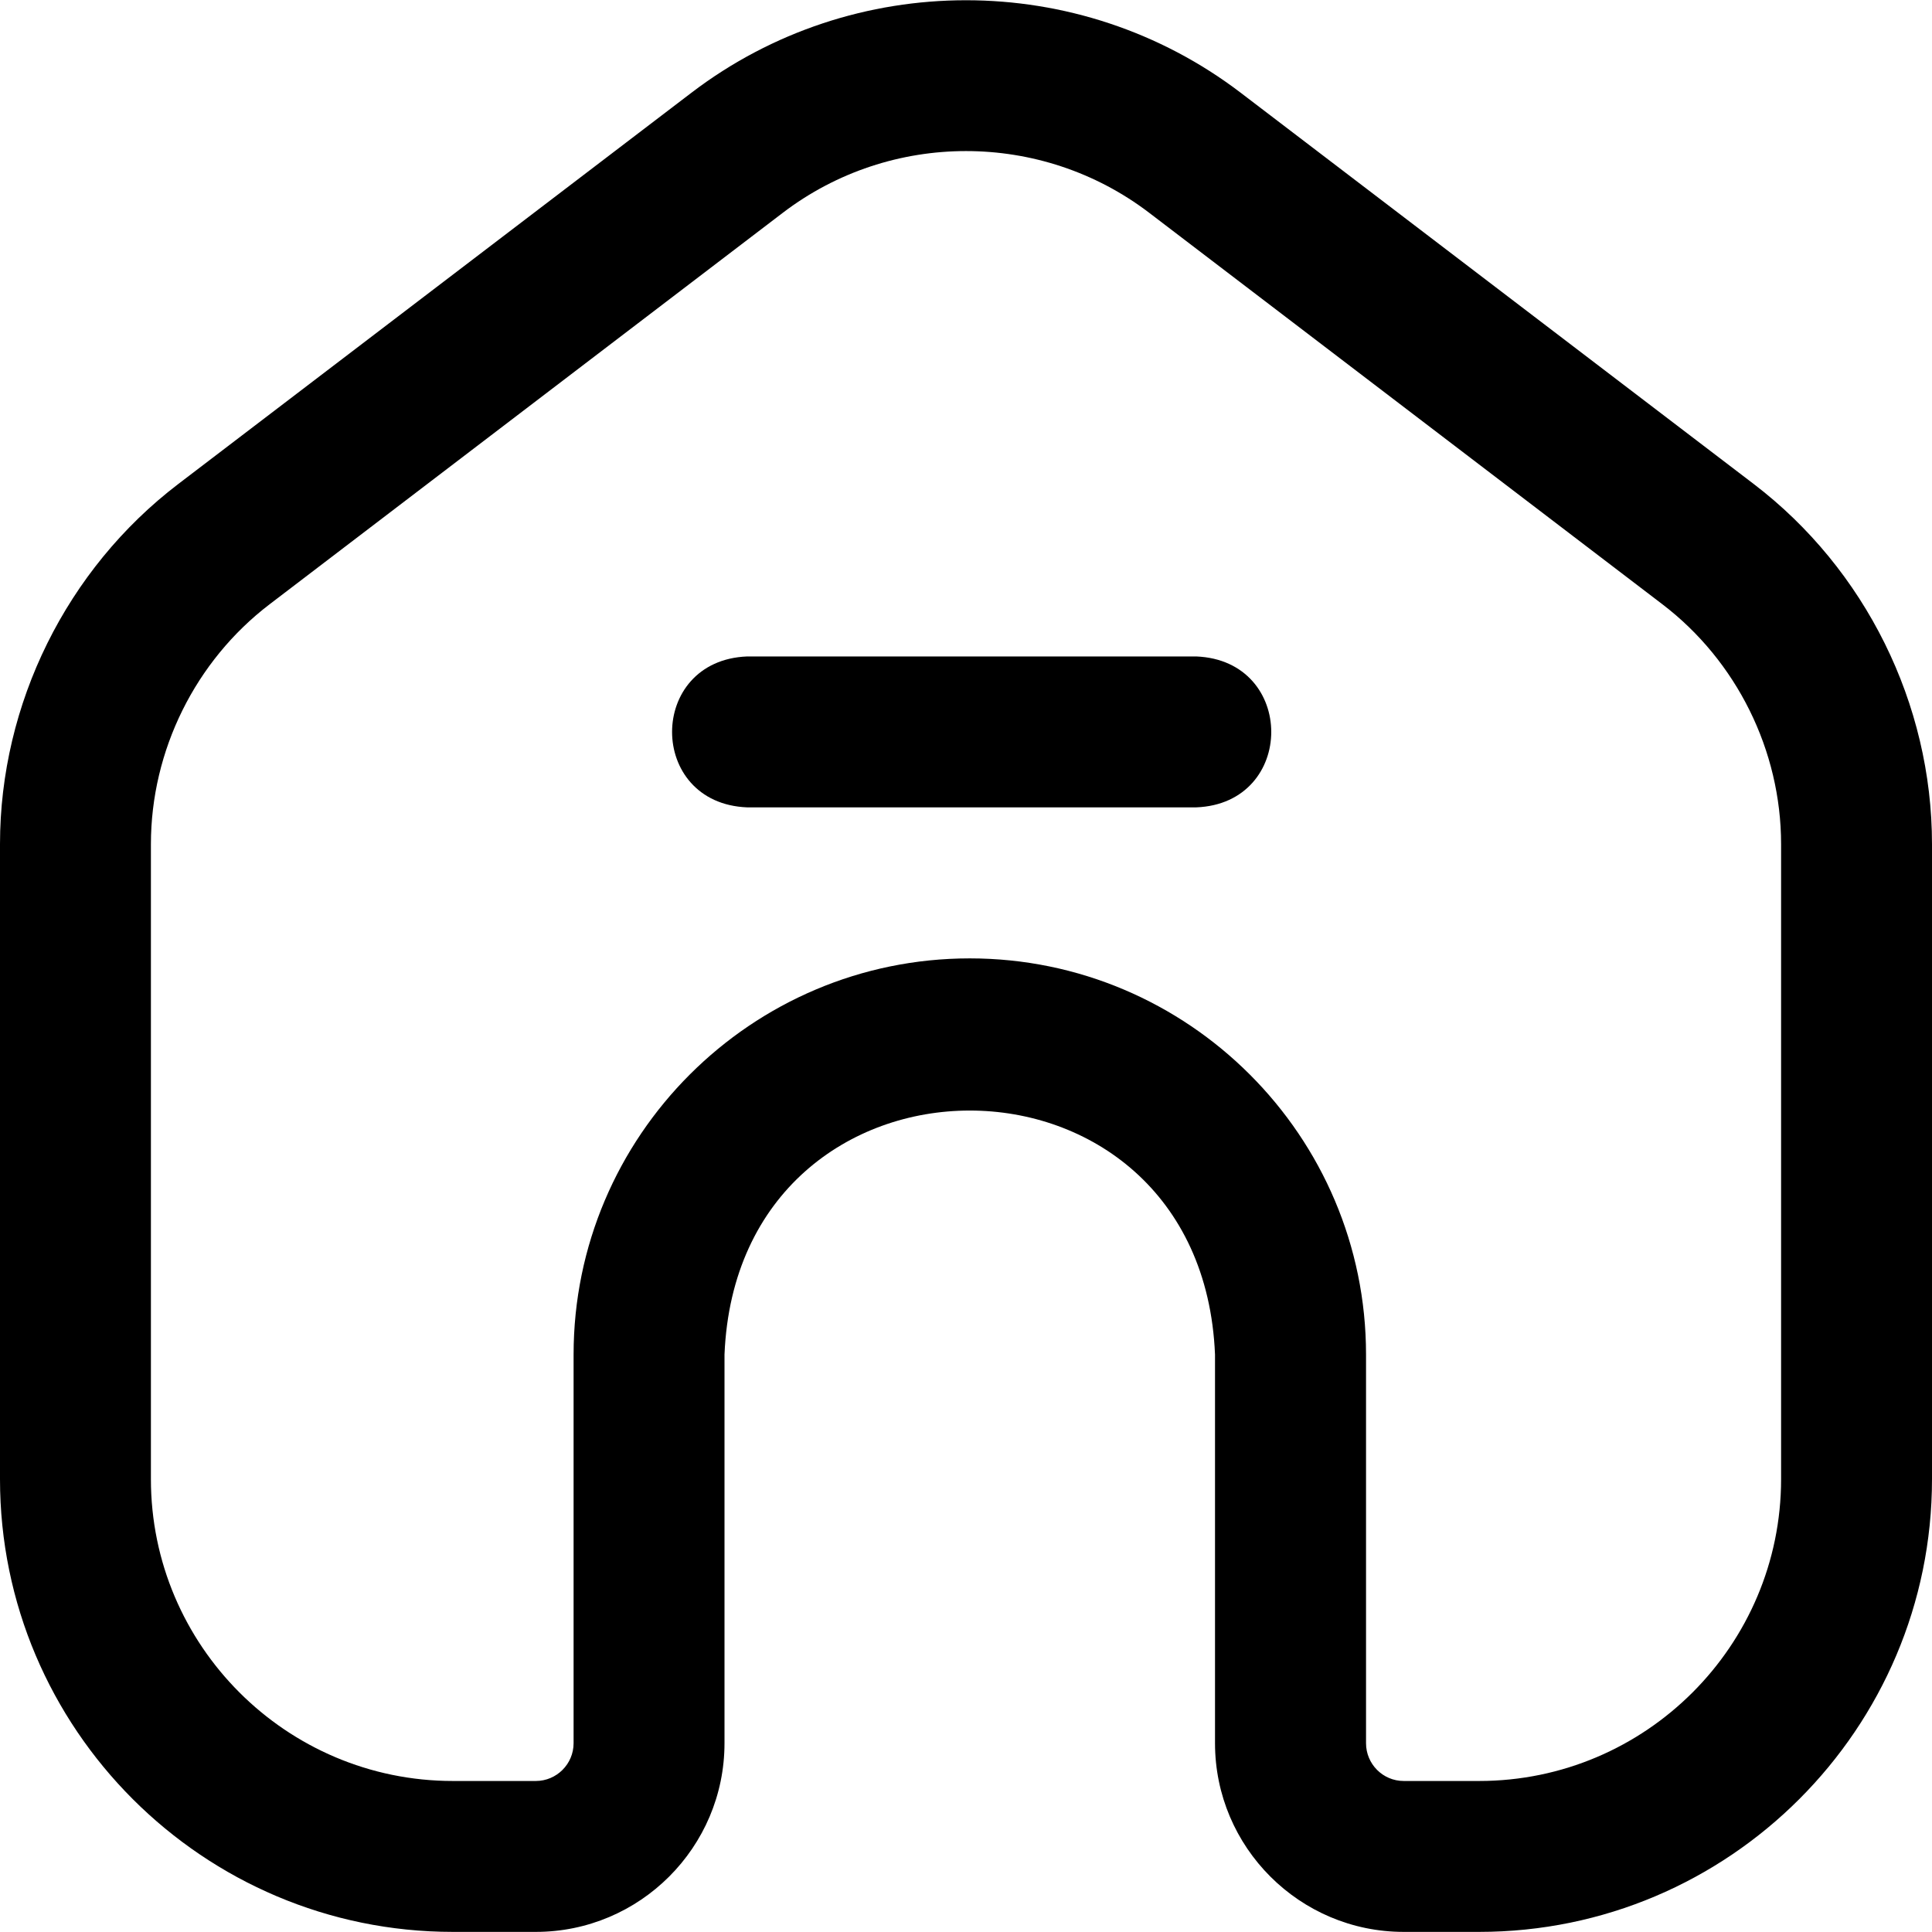 <svg xmlns="http://www.w3.org/2000/svg" width="18" height="18" viewBox="0 0 18 18" fill="currentColor">
  <g clip-path="url(#clip0_31_1708)">
    <path d="M3.911 17.282C2.114 17.127 0.703 15.618 0.703 13.78V7.864C0.703 6.768 1.215 5.734 2.087 5.069L6.868 1.422C8.127 0.462 9.873 0.462 11.132 1.422L11.456 1.669C10.592 1.584 9.704 1.818 8.977 2.372L3.291 6.709C2.989 6.939 2.812 7.296 2.812 7.675V14.729C2.812 15.735 3.235 16.642 3.911 17.282Z" fill="transparent"/>
    <path d="M11.145 7.522H6.961C6.028 7.485 6.029 6.153 6.961 6.116H11.145C12.077 6.153 12.077 7.486 11.145 7.522Z" fill="currentColor"/>
    <path d="M13.781 17.999H13.078C12.109 17.999 11.32 17.211 11.32 16.241V12.62C11.194 9.588 6.875 9.59 6.75 12.62V16.241C6.75 17.211 5.961 17.999 4.992 17.999H4.219C1.893 17.999 0 16.107 0 13.781V7.865C0 6.557 0.621 5.303 1.66 4.51L6.442 0.864C7.948 -0.285 10.052 -0.285 11.559 0.864L16.34 4.51C17.379 5.303 18 6.557 18 7.865V13.781C18 16.107 16.108 17.999 13.781 17.999ZM9.035 8.929C11.071 8.929 12.727 10.585 12.727 12.62V16.241C12.727 16.435 12.884 16.593 13.078 16.593H13.781C15.332 16.593 16.594 15.331 16.594 13.781V7.865C16.594 6.993 16.18 6.157 15.487 5.629L10.706 1.982C9.701 1.216 8.299 1.216 7.294 1.982L2.513 5.629C1.82 6.157 1.406 6.993 1.406 7.865V13.781C1.406 15.331 2.668 16.593 4.219 16.593H4.992C5.186 16.593 5.344 16.435 5.344 16.241V12.62C5.344 10.585 7 8.929 9.035 8.929Z" fill="currentColor"/>
  </g>
  <defs>
    <clipPath id="clip0_31_1708">
      <rect width="18" height="18" fill="white"/>
    </clipPath>
  </defs>
</svg>
